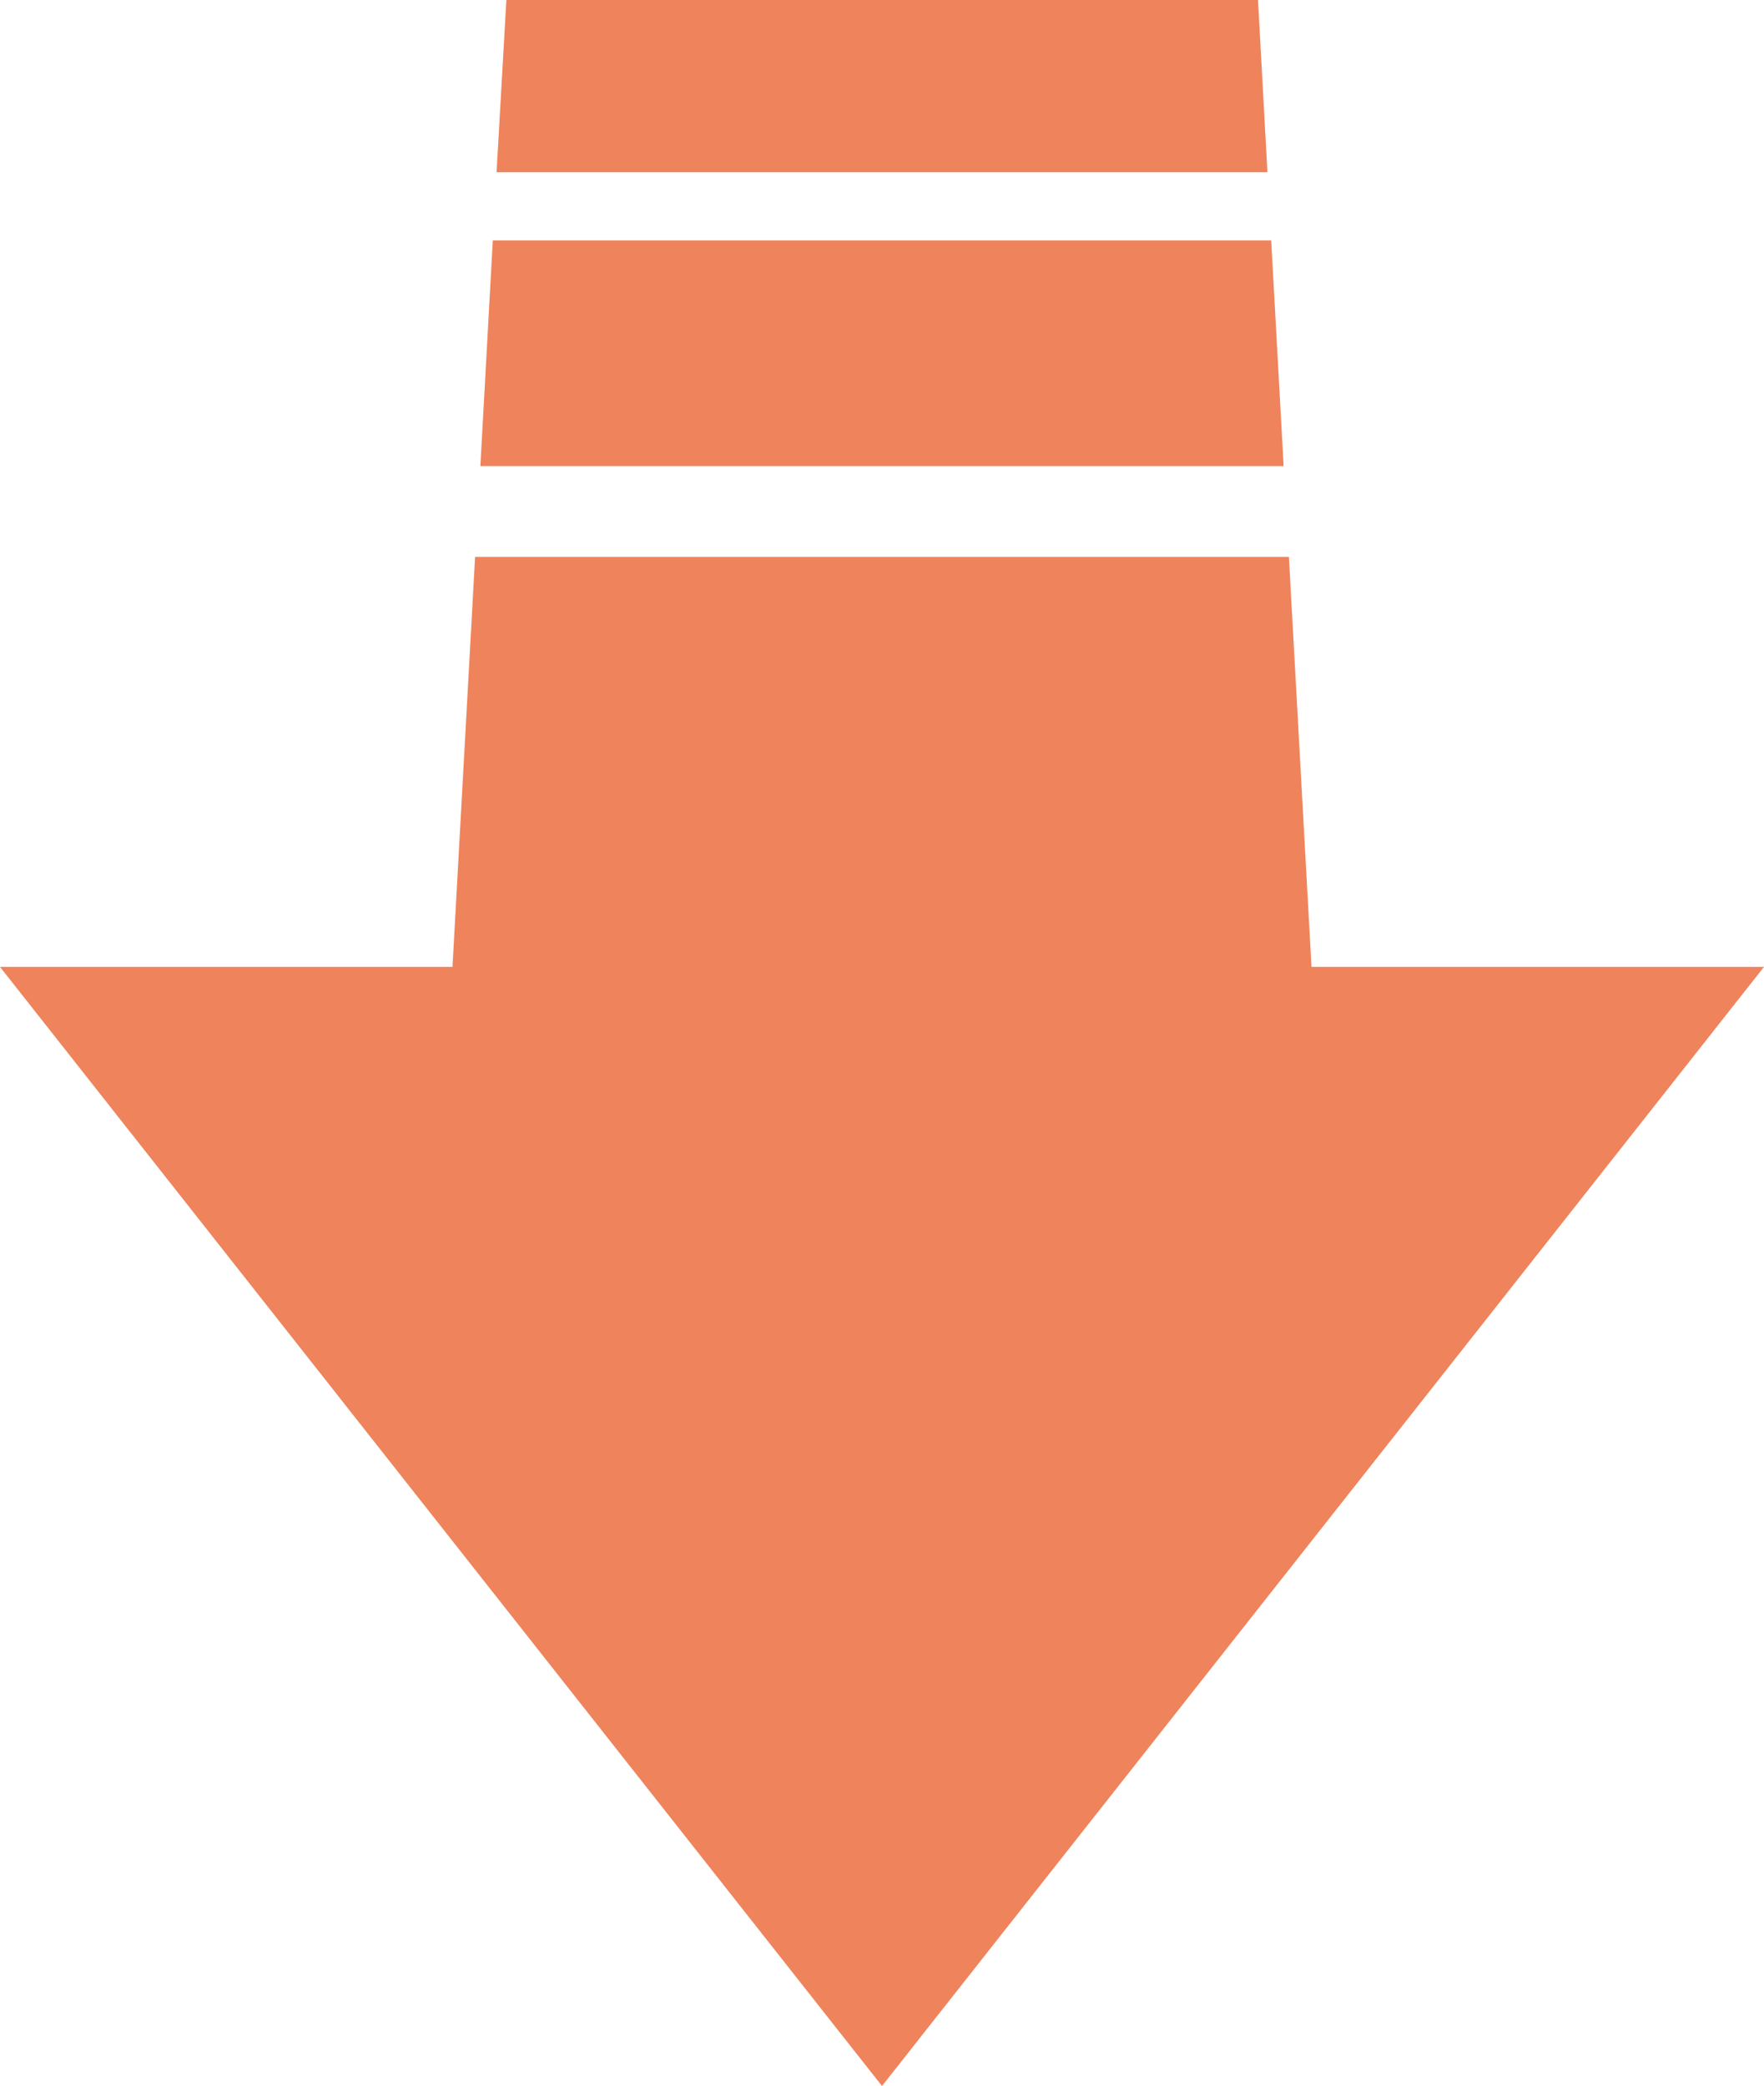 <?xml version="1.0" encoding="UTF-8"?><svg xmlns="http://www.w3.org/2000/svg" viewBox="0 0 46.82 55.36"><defs><style>.d{fill:#ef835b;}</style></defs><g id="a"/><g id="b"><g id="c"><g><polygon class="d" points="34.81 25.66 34.21 14.78 12.61 14.78 12.01 25.66 0 25.66 23.41 55.36 46.82 25.66 34.81 25.66"/><polygon class="d" points="33.39 0 13.44 0 13.18 4.57 33.64 4.57 33.39 0"/><polygon class="d" points="33.74 6.38 13.08 6.38 12.75 12.37 34.07 12.37 33.74 6.38"/></g></g></g></svg>